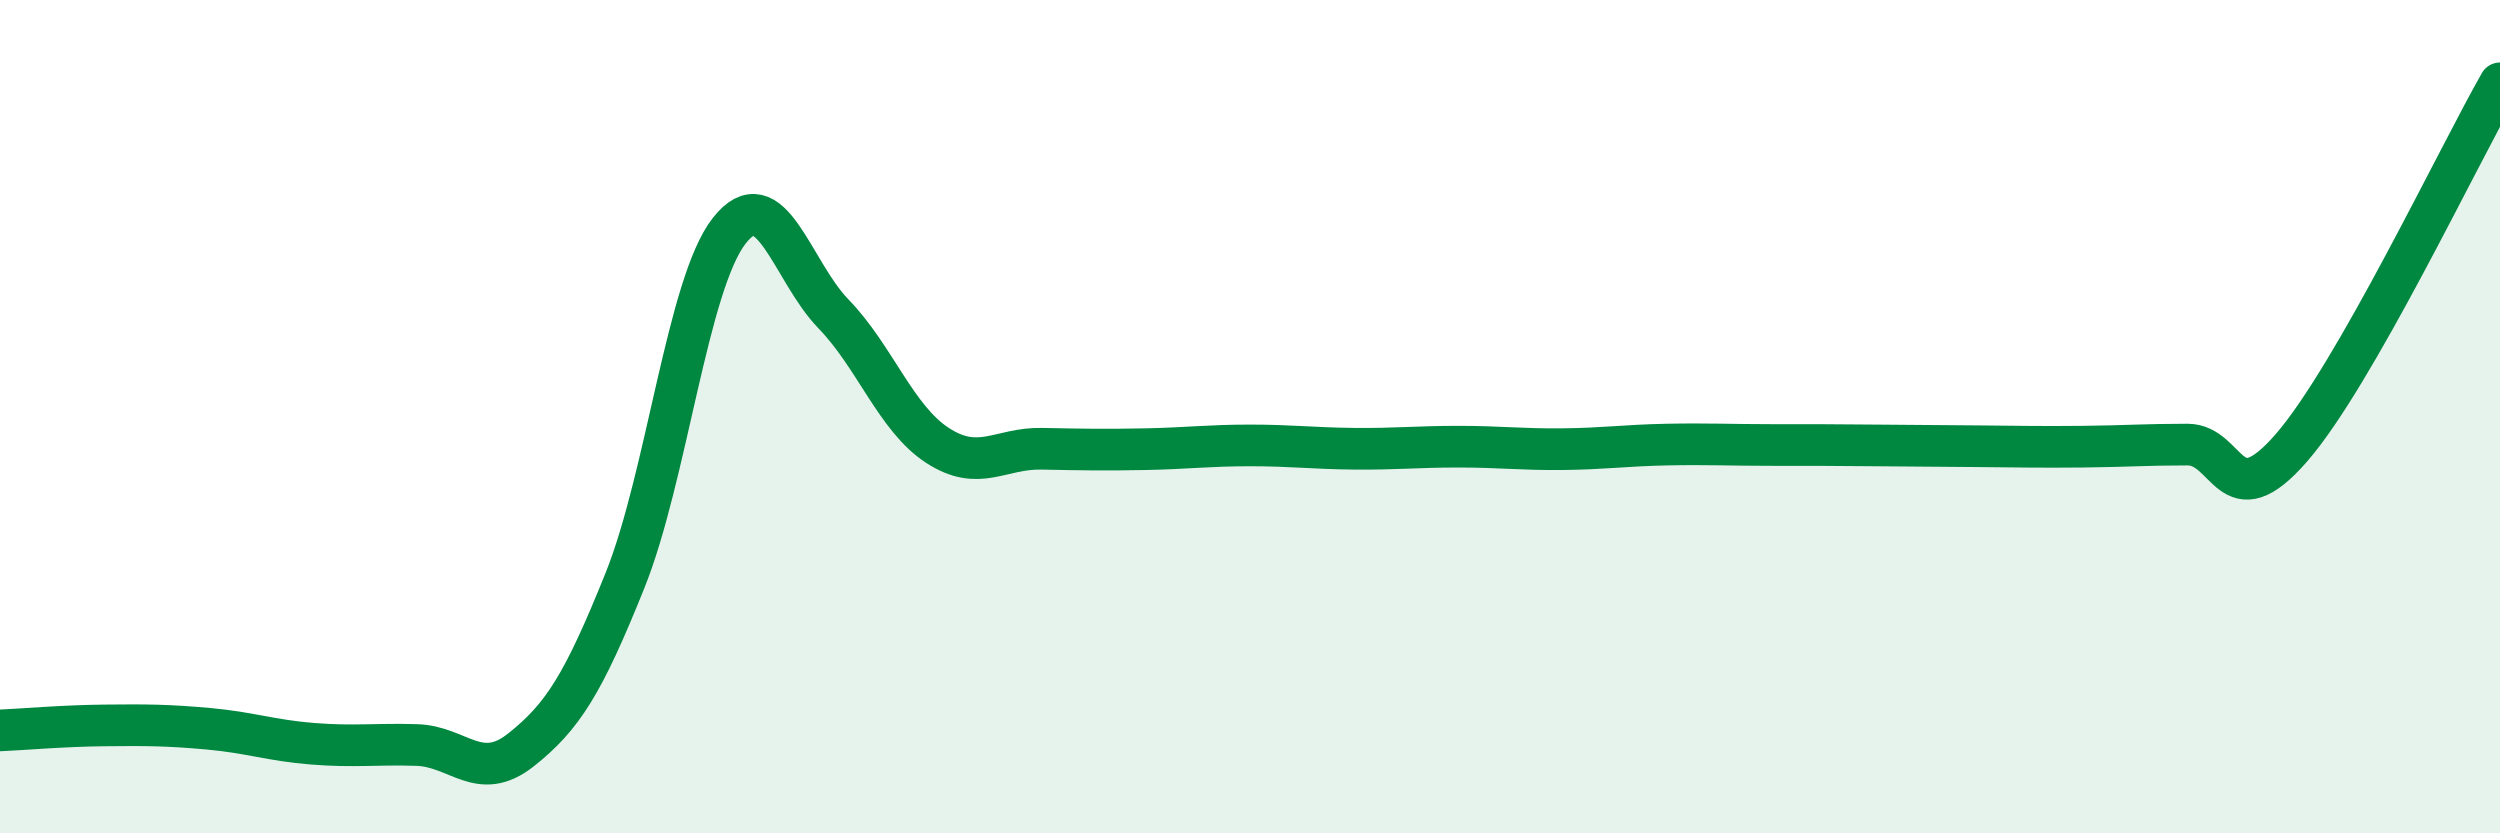 
    <svg width="60" height="20" viewBox="0 0 60 20" xmlns="http://www.w3.org/2000/svg">
      <path
        d="M 0,17.53 C 0.5,17.51 1.5,17.42 2.5,17.41 C 3.5,17.4 4,17.4 5,17.49 C 6,17.58 6.5,17.77 7.5,17.85 C 8.5,17.93 9,17.85 10,17.88 C 11,17.91 11.5,18.79 12.5,18 C 13.5,17.21 14,16.42 15,13.93 C 16,11.44 16.5,6.82 17.5,5.54 C 18.5,4.26 19,6.5 20,7.53 C 21,8.56 21.5,10.04 22.5,10.69 C 23.5,11.34 24,10.75 25,10.77 C 26,10.79 26.5,10.8 27.5,10.78 C 28.5,10.76 29,10.69 30,10.69 C 31,10.69 31.5,10.76 32.5,10.77 C 33.5,10.78 34,10.72 35,10.72 C 36,10.72 36.5,10.79 37.5,10.78 C 38.5,10.77 39,10.69 40,10.67 C 41,10.65 41.5,10.68 42.5,10.68 C 43.5,10.68 44,10.68 45,10.69 C 46,10.7 46.5,10.7 47.5,10.71 C 48.5,10.72 49,10.73 50,10.72 C 51,10.71 51.5,10.67 52.5,10.67 C 53.5,10.67 53.5,12.47 55,10.74 C 56.5,9.01 59,3.75 60,2L60 20L0 20Z"
        fill="#008740"
        opacity="0.1"
        stroke-linecap="round"
        stroke-linejoin="round"
      />
      <path
        d="M 0,17.53 C 0.5,17.51 1.5,17.42 2.5,17.41 C 3.5,17.4 4,17.4 5,17.49 C 6,17.58 6.5,17.77 7.5,17.85 C 8.5,17.93 9,17.85 10,17.88 C 11,17.91 11.5,18.79 12.5,18 C 13.5,17.21 14,16.42 15,13.93 C 16,11.44 16.5,6.82 17.5,5.54 C 18.5,4.26 19,6.5 20,7.53 C 21,8.56 21.5,10.04 22.5,10.69 C 23.5,11.34 24,10.75 25,10.77 C 26,10.79 26.5,10.8 27.5,10.78 C 28.5,10.76 29,10.69 30,10.69 C 31,10.69 31.5,10.76 32.5,10.77 C 33.5,10.78 34,10.72 35,10.72 C 36,10.72 36.5,10.79 37.5,10.78 C 38.5,10.77 39,10.69 40,10.67 C 41,10.65 41.5,10.68 42.5,10.68 C 43.5,10.68 44,10.68 45,10.69 C 46,10.7 46.5,10.7 47.5,10.71 C 48.5,10.72 49,10.73 50,10.72 C 51,10.71 51.5,10.67 52.5,10.67 C 53.5,10.67 53.5,12.47 55,10.74 C 56.5,9.01 59,3.75 60,2"
        stroke="#008740"
        stroke-width="1"
        fill="none"
        stroke-linecap="round"
        stroke-linejoin="round"
      />
    </svg>
  